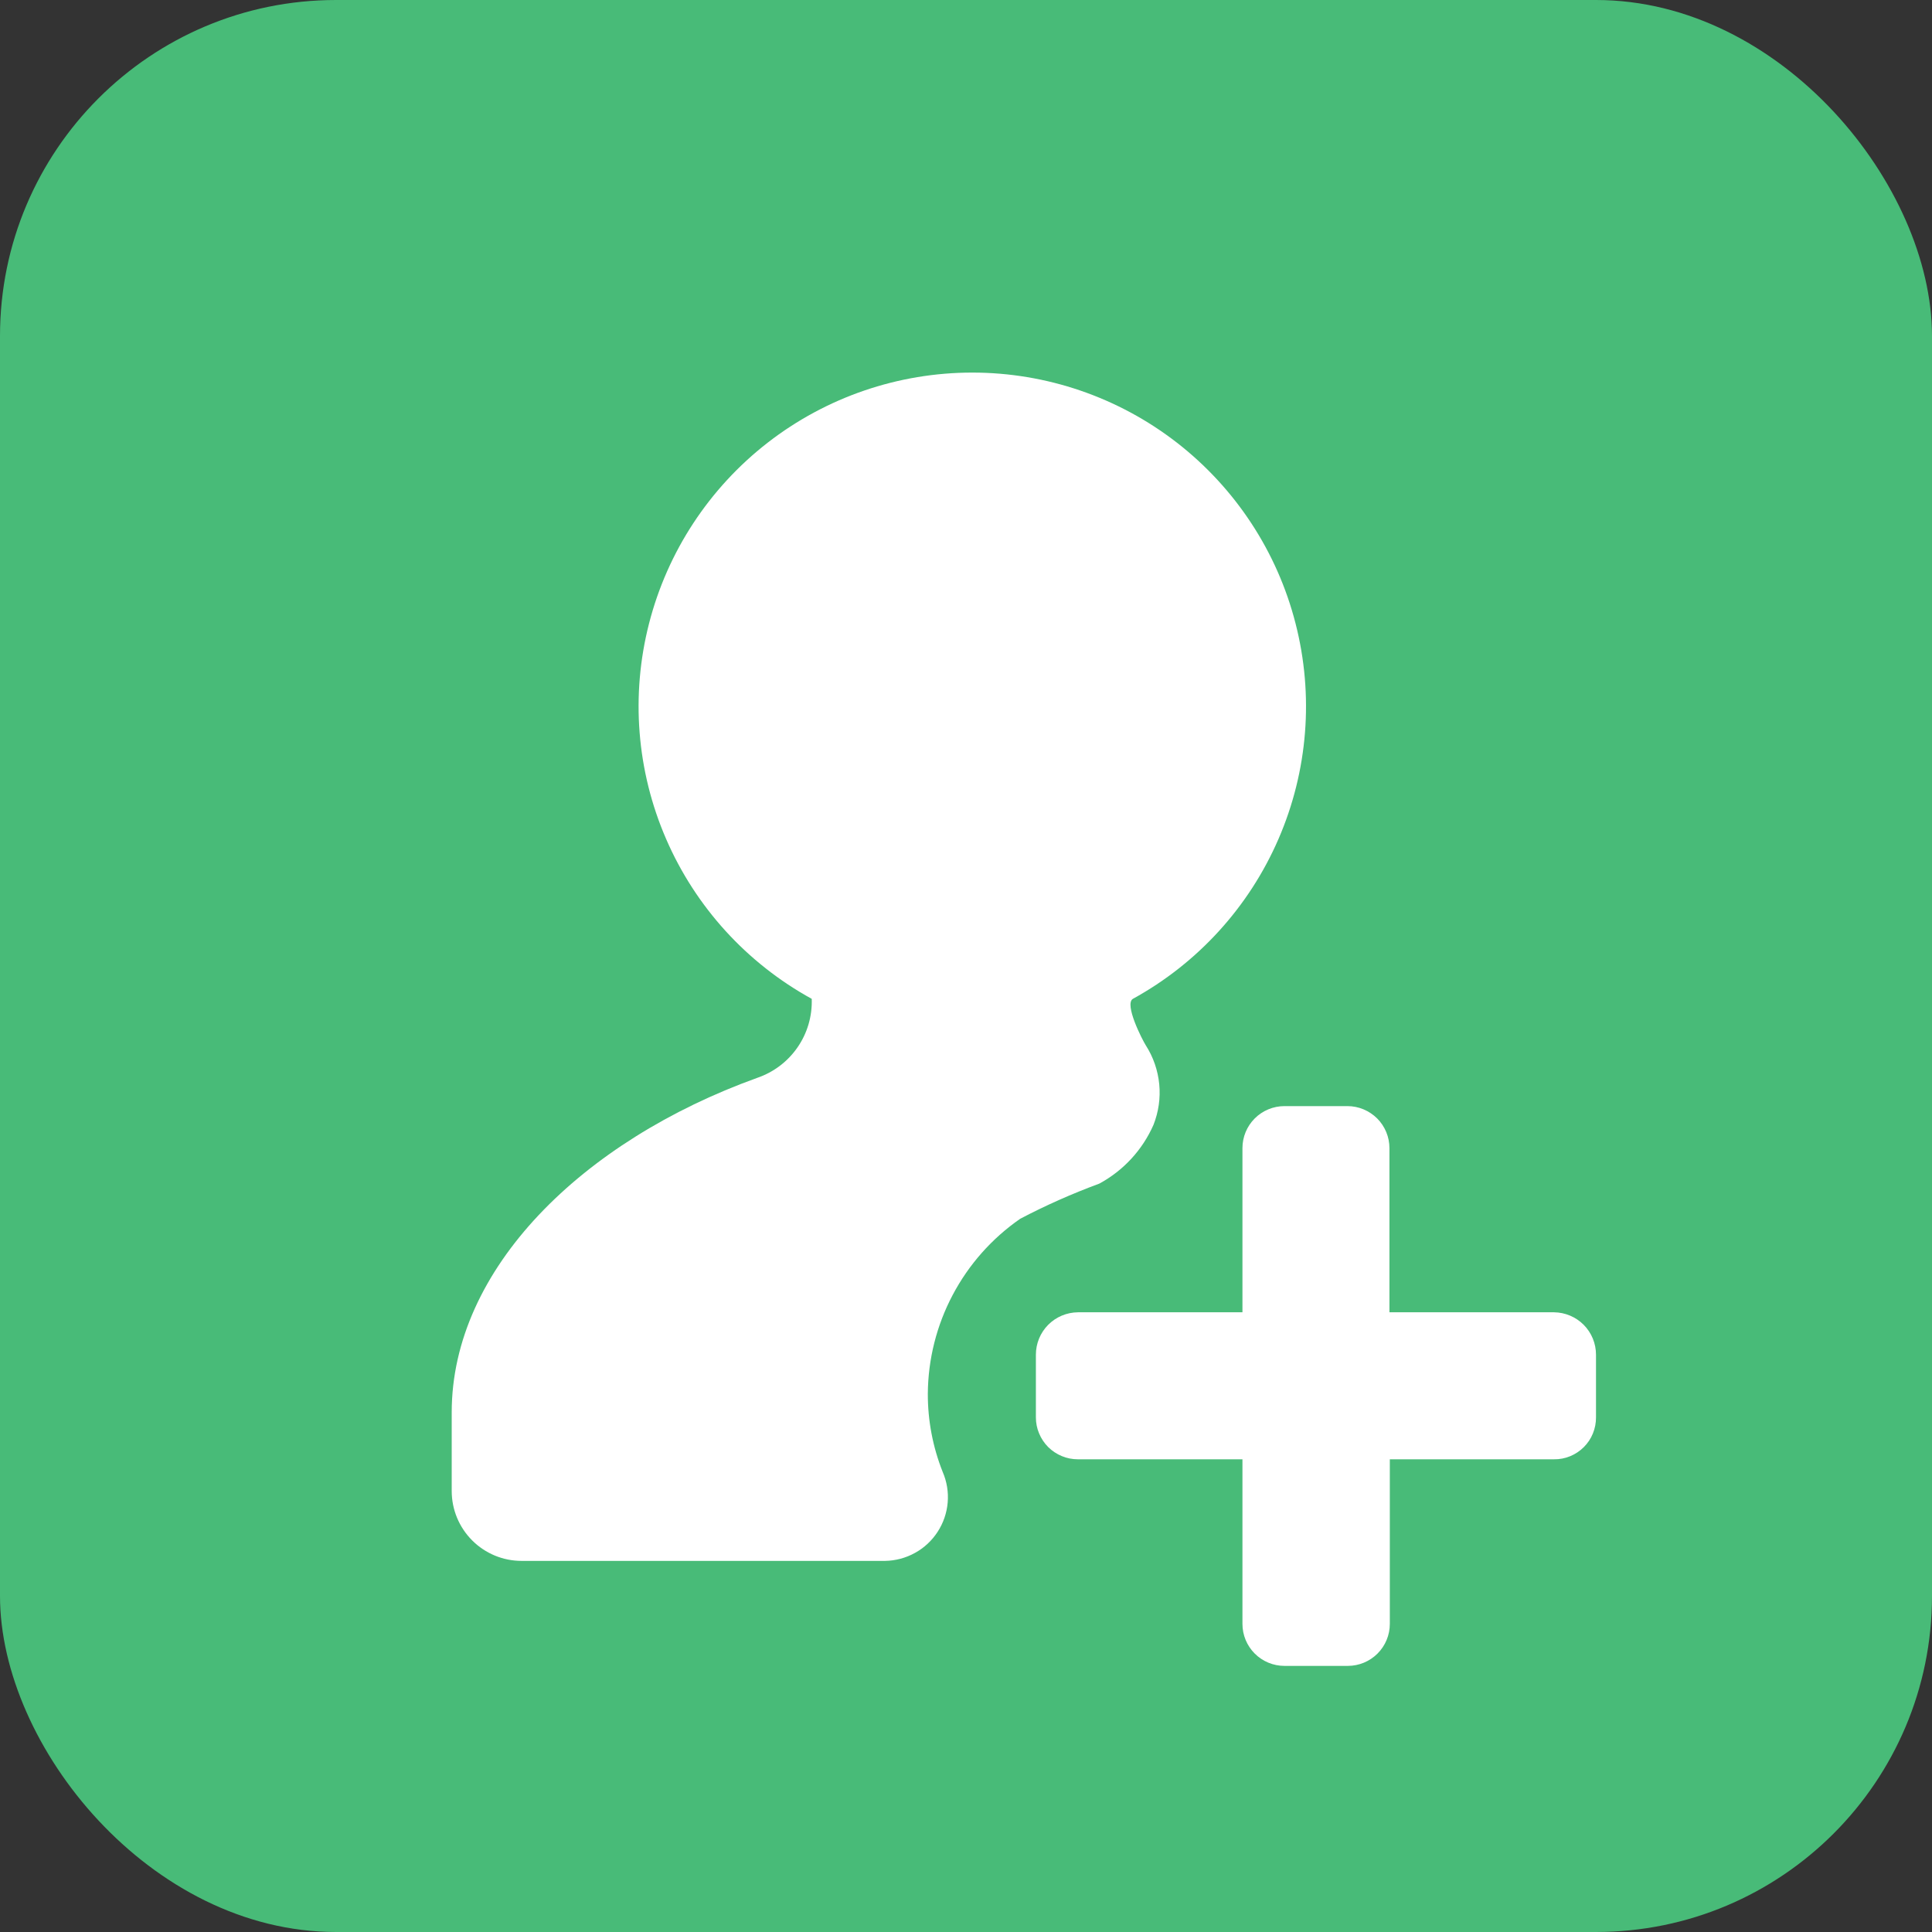 <svg width="46" height="46" viewBox="0 0 46 46" fill="none" xmlns="http://www.w3.org/2000/svg">
<rect x="0" y="0" width="46" height="46" fill="#333333" stroke="none"/>
<rect width="46" height="46" rx="8" fill="#48BB78"/>
<path d="M37 31.245H33.082V27.336C33.082 27.205 33.056 27.075 33.006 26.954C32.955 26.832 32.882 26.722 32.789 26.629C32.696 26.537 32.586 26.463 32.465 26.413C32.343 26.362 32.213 26.336 32.082 26.336H30.582C30.317 26.336 30.062 26.442 29.875 26.629C29.687 26.817 29.582 27.071 29.582 27.336V31.245H25.664C25.398 31.248 25.143 31.355 24.956 31.544C24.769 31.733 24.664 31.988 24.664 32.255V33.745C24.664 33.877 24.689 34.007 24.74 34.128C24.79 34.249 24.864 34.36 24.956 34.453C25.049 34.545 25.16 34.619 25.281 34.669C25.402 34.72 25.532 34.745 25.664 34.745H29.582V38.664C29.582 38.929 29.687 39.183 29.875 39.371C30.062 39.558 30.317 39.664 30.582 39.664H32.091C32.356 39.664 32.611 39.558 32.798 39.371C32.986 39.183 33.091 38.929 33.091 38.664V34.745H37C37.132 34.747 37.262 34.722 37.384 34.672C37.506 34.622 37.617 34.548 37.71 34.455C37.803 34.362 37.877 34.252 37.926 34.13C37.976 34.008 38.001 33.877 38 33.745V32.255C38 31.988 37.895 31.733 37.708 31.544C37.52 31.355 37.266 31.248 37 31.245Z" fill="white"/>
<path d="M22.091 33.182C22.097 32.362 22.3 31.556 22.683 30.832C23.066 30.107 23.617 29.485 24.291 29.018C24.899 28.699 25.528 28.42 26.173 28.182C26.747 27.872 27.201 27.38 27.464 26.782C27.585 26.475 27.633 26.143 27.601 25.815C27.569 25.486 27.46 25.169 27.282 24.891C27.191 24.746 26.764 23.909 26.973 23.782C28.519 22.933 29.739 21.594 30.44 19.976C31.142 18.358 31.285 16.552 30.846 14.843C30.409 13.135 29.414 11.621 28.021 10.539C26.628 9.458 24.914 8.871 23.15 8.871C21.386 8.871 19.672 9.458 18.279 10.539C16.886 11.621 15.892 13.135 15.454 14.843C15.015 16.552 15.158 18.358 15.86 19.976C16.561 21.594 17.781 22.933 19.327 23.782C19.341 24.194 19.223 24.599 18.988 24.938C18.754 25.277 18.417 25.531 18.027 25.664C13.864 27.164 10.755 30.209 10.755 33.627V35.5C10.755 35.941 10.93 36.364 11.242 36.676C11.554 36.989 11.977 37.164 12.418 37.164H21.073C21.322 37.16 21.567 37.095 21.785 36.974C22.004 36.854 22.189 36.681 22.325 36.471C22.461 36.262 22.543 36.022 22.564 35.774C22.585 35.525 22.544 35.275 22.445 35.046C22.209 34.453 22.089 33.82 22.091 33.182Z" fill="white"/>
</svg>
